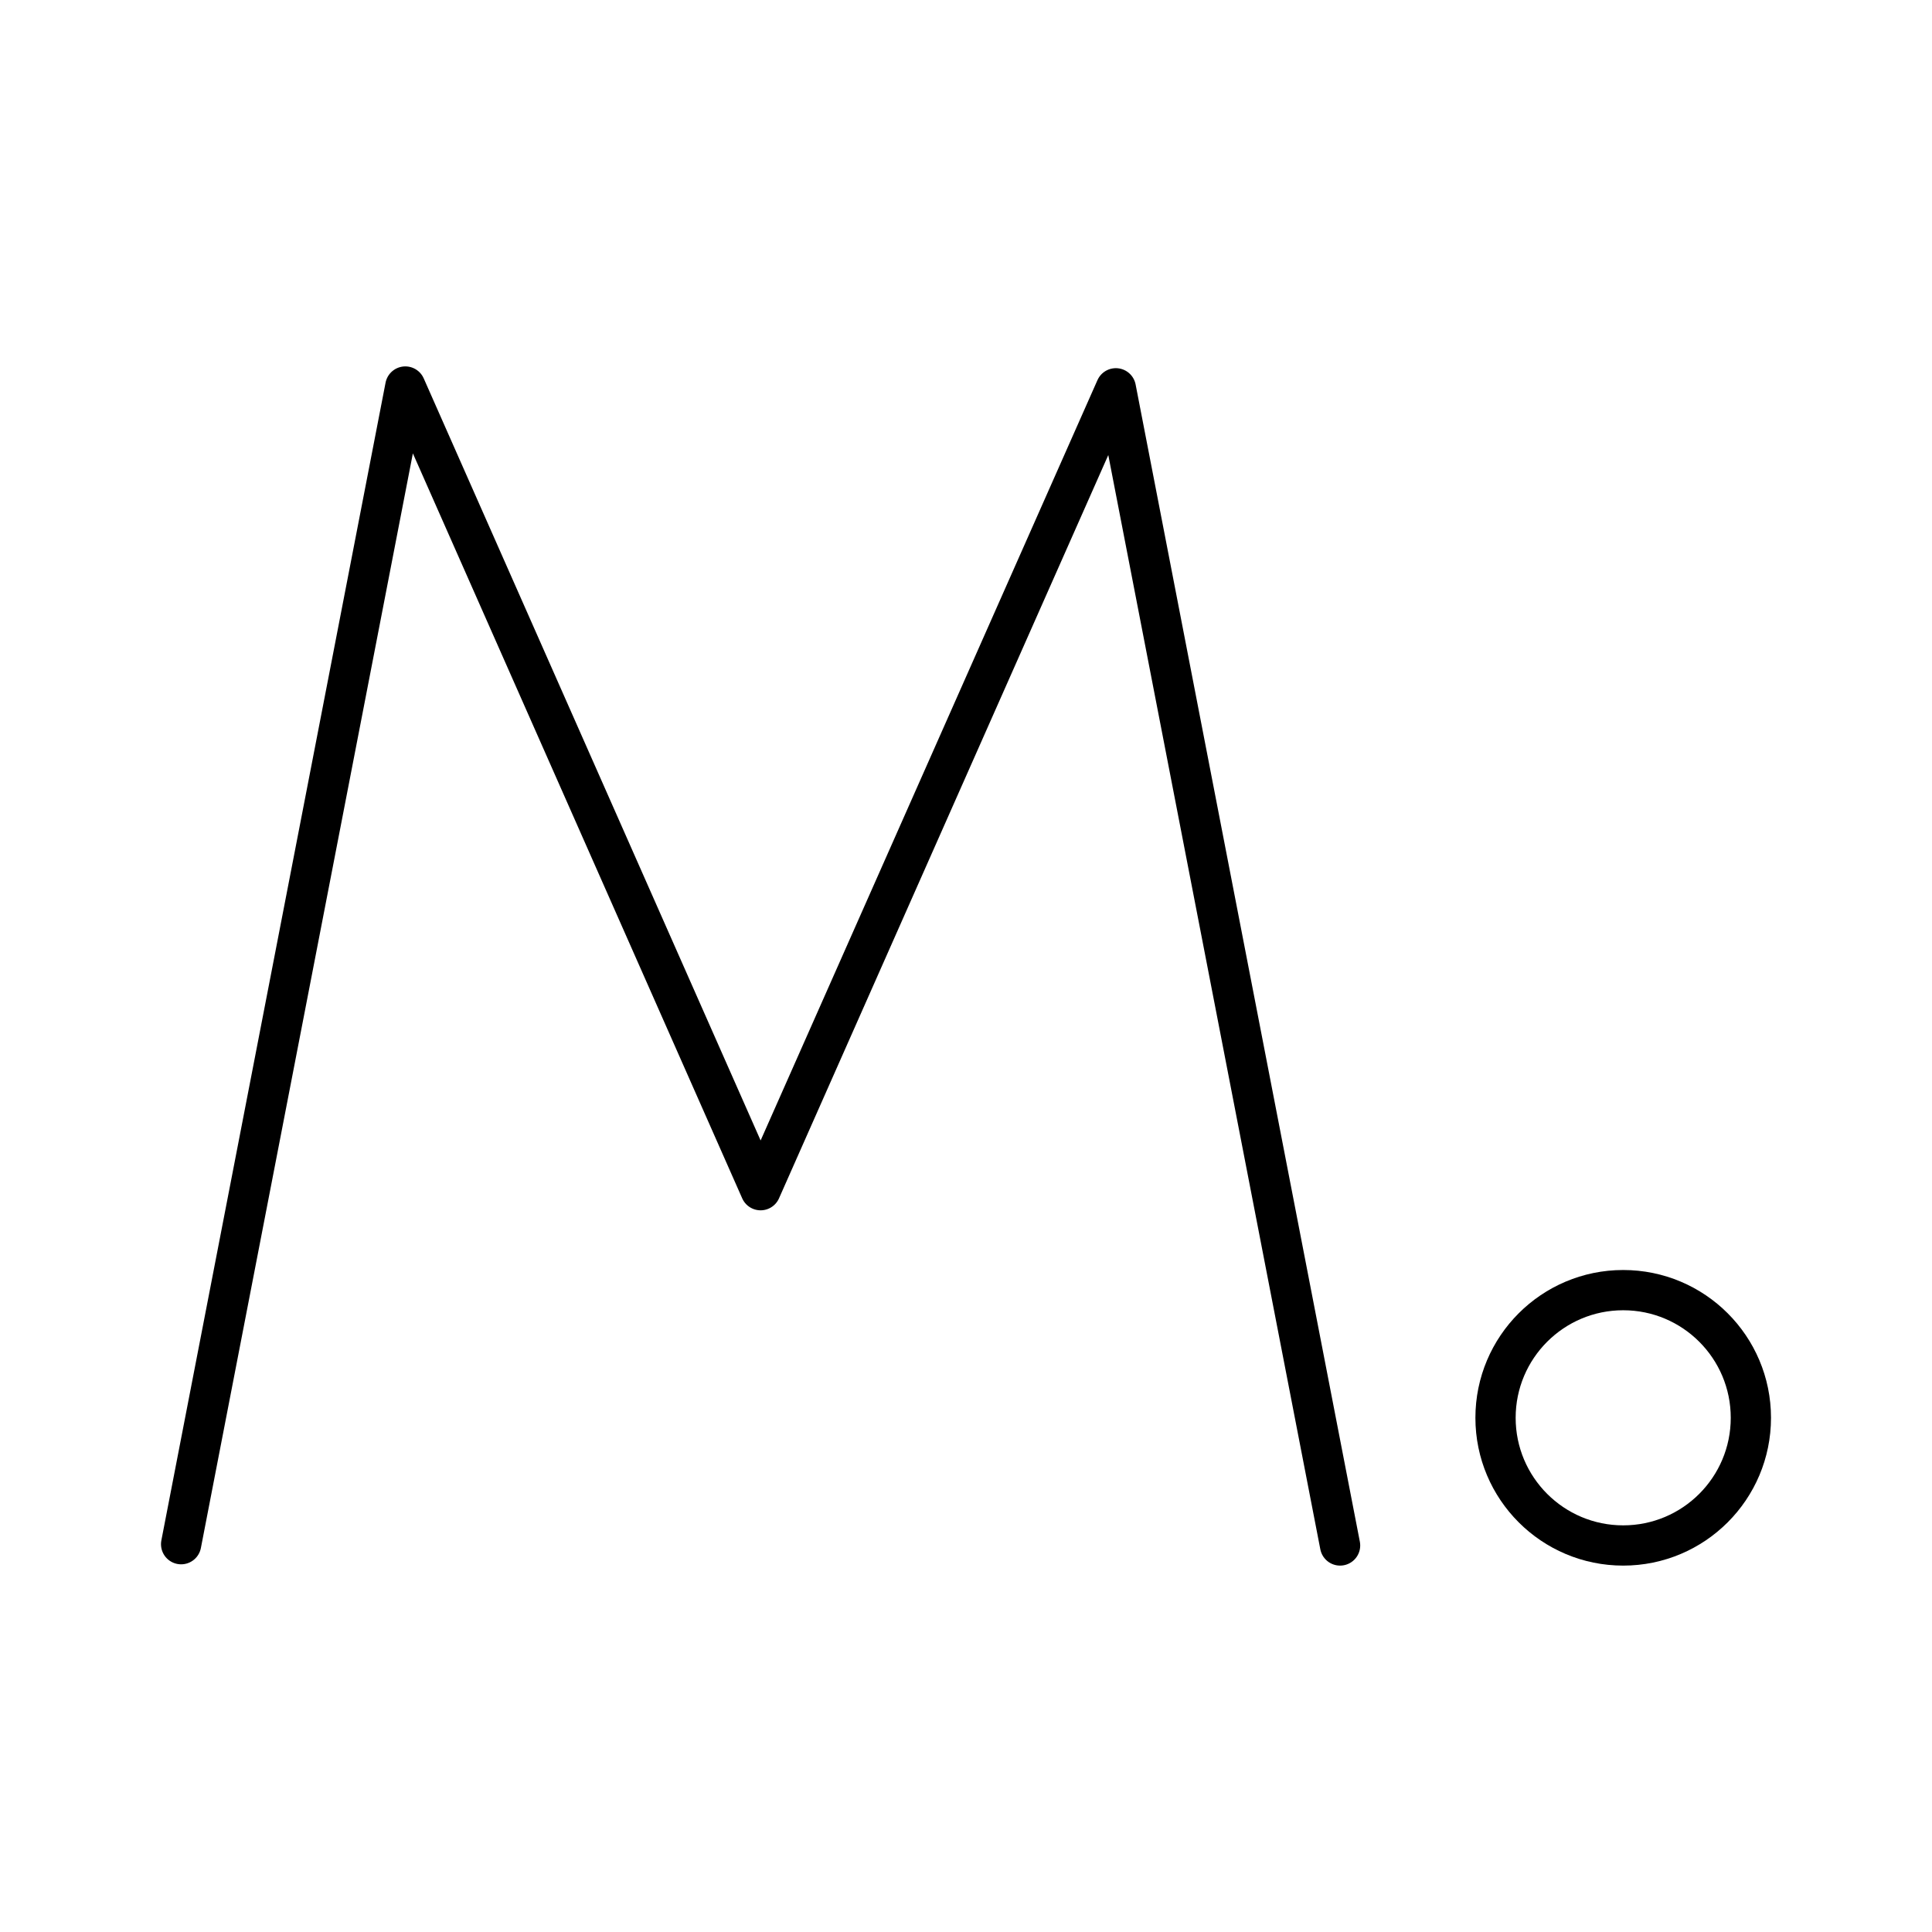 <?xml version="1.0" encoding="utf-8"?>
<!-- Generator: www.svgicons.com -->
<svg xmlns="http://www.w3.org/2000/svg" width="800" height="800" viewBox="0 0 48 48">
<path fill="none" stroke="currentColor" stroke-linecap="round" stroke-linejoin="round" d="m4.5 38.365l5.57-28.762l8.827 19.967l8.826-19.923l5.571 28.75"/><circle cx="40.328" cy="35.225" r="3.172" fill="none" stroke="currentColor" stroke-linecap="round" stroke-linejoin="round"/>
</svg>